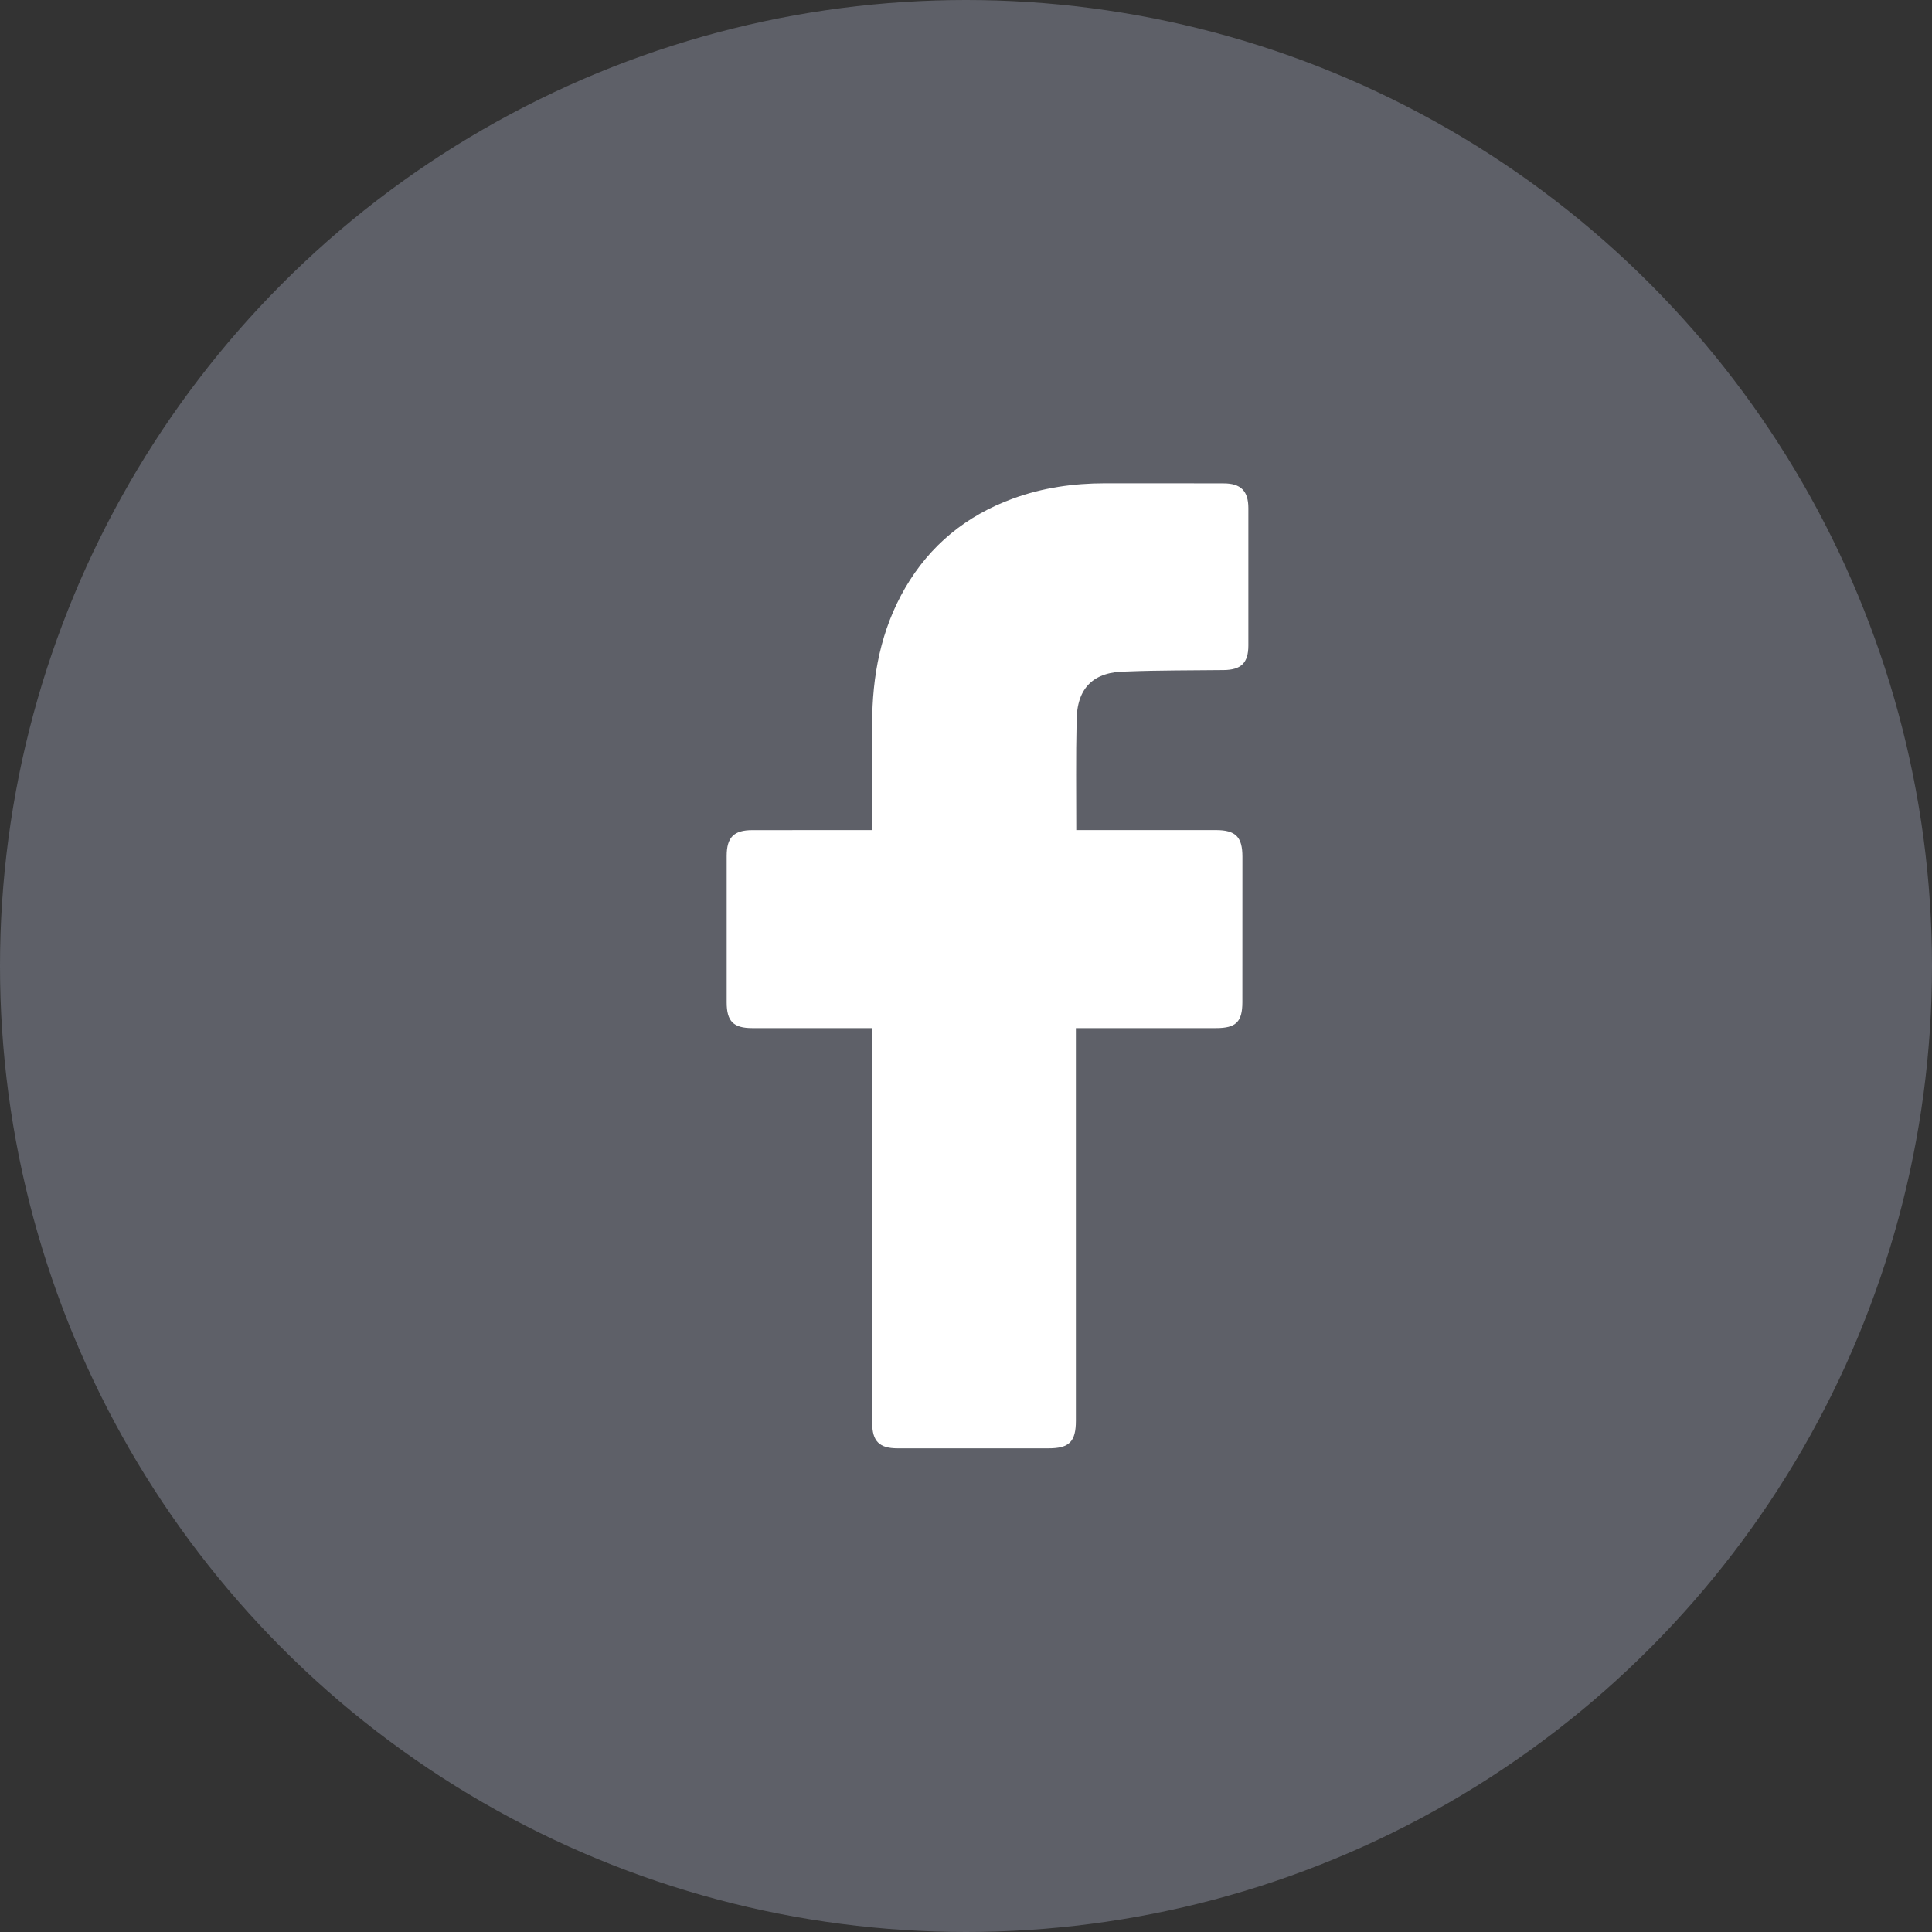 <?xml version="1.0" encoding="UTF-8"?>
<svg width="40px" height="40px" viewBox="0 0 40 40" version="1.1" xmlns="http://www.w3.org/2000/svg" xmlns:xlink="http://www.w3.org/1999/xlink">
    <rect x="0" y="0" width="40" height="40" fill="#333333" stroke="none"/>
    <title>facebook</title>
    <g id="Page-1" stroke="none" stroke-width="1" fill="none" fill-rule="evenodd">
        <g id="lb-finance-index-1.0" transform="translate(-1149, -6121)">
            <g id="Group-6" transform="translate(0, 6076)">
                <g id="facebook" transform="translate(1149, 45)">
                    <circle id="Oval" fill="#5E6068" cx="20" cy="20" r="20"></circle>
                    <path d="M18.057,21.286 C17.979,21.286 16.334,21.287 15.575,21.286 C15.184,21.286 15.045,21.145 15.045,20.752 C15.045,19.743 15.044,18.733 15.045,17.723 C15.045,17.335 15.193,17.187 15.578,17.187 C16.337,17.186 17.973,17.186 18.057,17.186 C18.057,17.117 18.057,15.659 18.057,14.988 C18.058,13.995 18.235,13.045 18.739,12.175 C19.256,11.285 20.007,10.675 20.97,10.323 C21.586,10.097 22.226,10.006 22.881,10.006 C23.699,10.005 24.518,10.006 25.337,10.008 C25.689,10.008 25.845,10.164 25.846,10.518 C25.847,11.468 25.847,12.418 25.846,13.367 C25.845,13.725 25.696,13.869 25.336,13.873 C24.665,13.881 23.993,13.876 23.323,13.903 C22.646,13.903 22.29,14.234 22.29,14.935 C22.273,15.676 22.283,16.418 22.283,17.186 C22.346,17.186 24.273,17.186 25.174,17.186 C25.583,17.186 25.723,17.327 25.723,17.738 C25.723,18.742 25.722,19.747 25.722,20.751 C25.721,21.156 25.59,21.286 25.178,21.286 C24.278,21.287 22.358,21.286 22.275,21.286 L22.275,29.415 C22.275,29.848 22.138,29.986 21.711,29.986 C20.668,29.986 19.625,29.986 18.583,29.986 C18.205,29.986 18.058,29.839 18.058,29.461 C18.057,26.814 18.057,21.379 18.057,21.286 Z" id="Icon_11_" fill="#FFFFFF" fill-rule="nonzero"></path>
                </g>
            </g>
        </g>
    </g>
</svg>